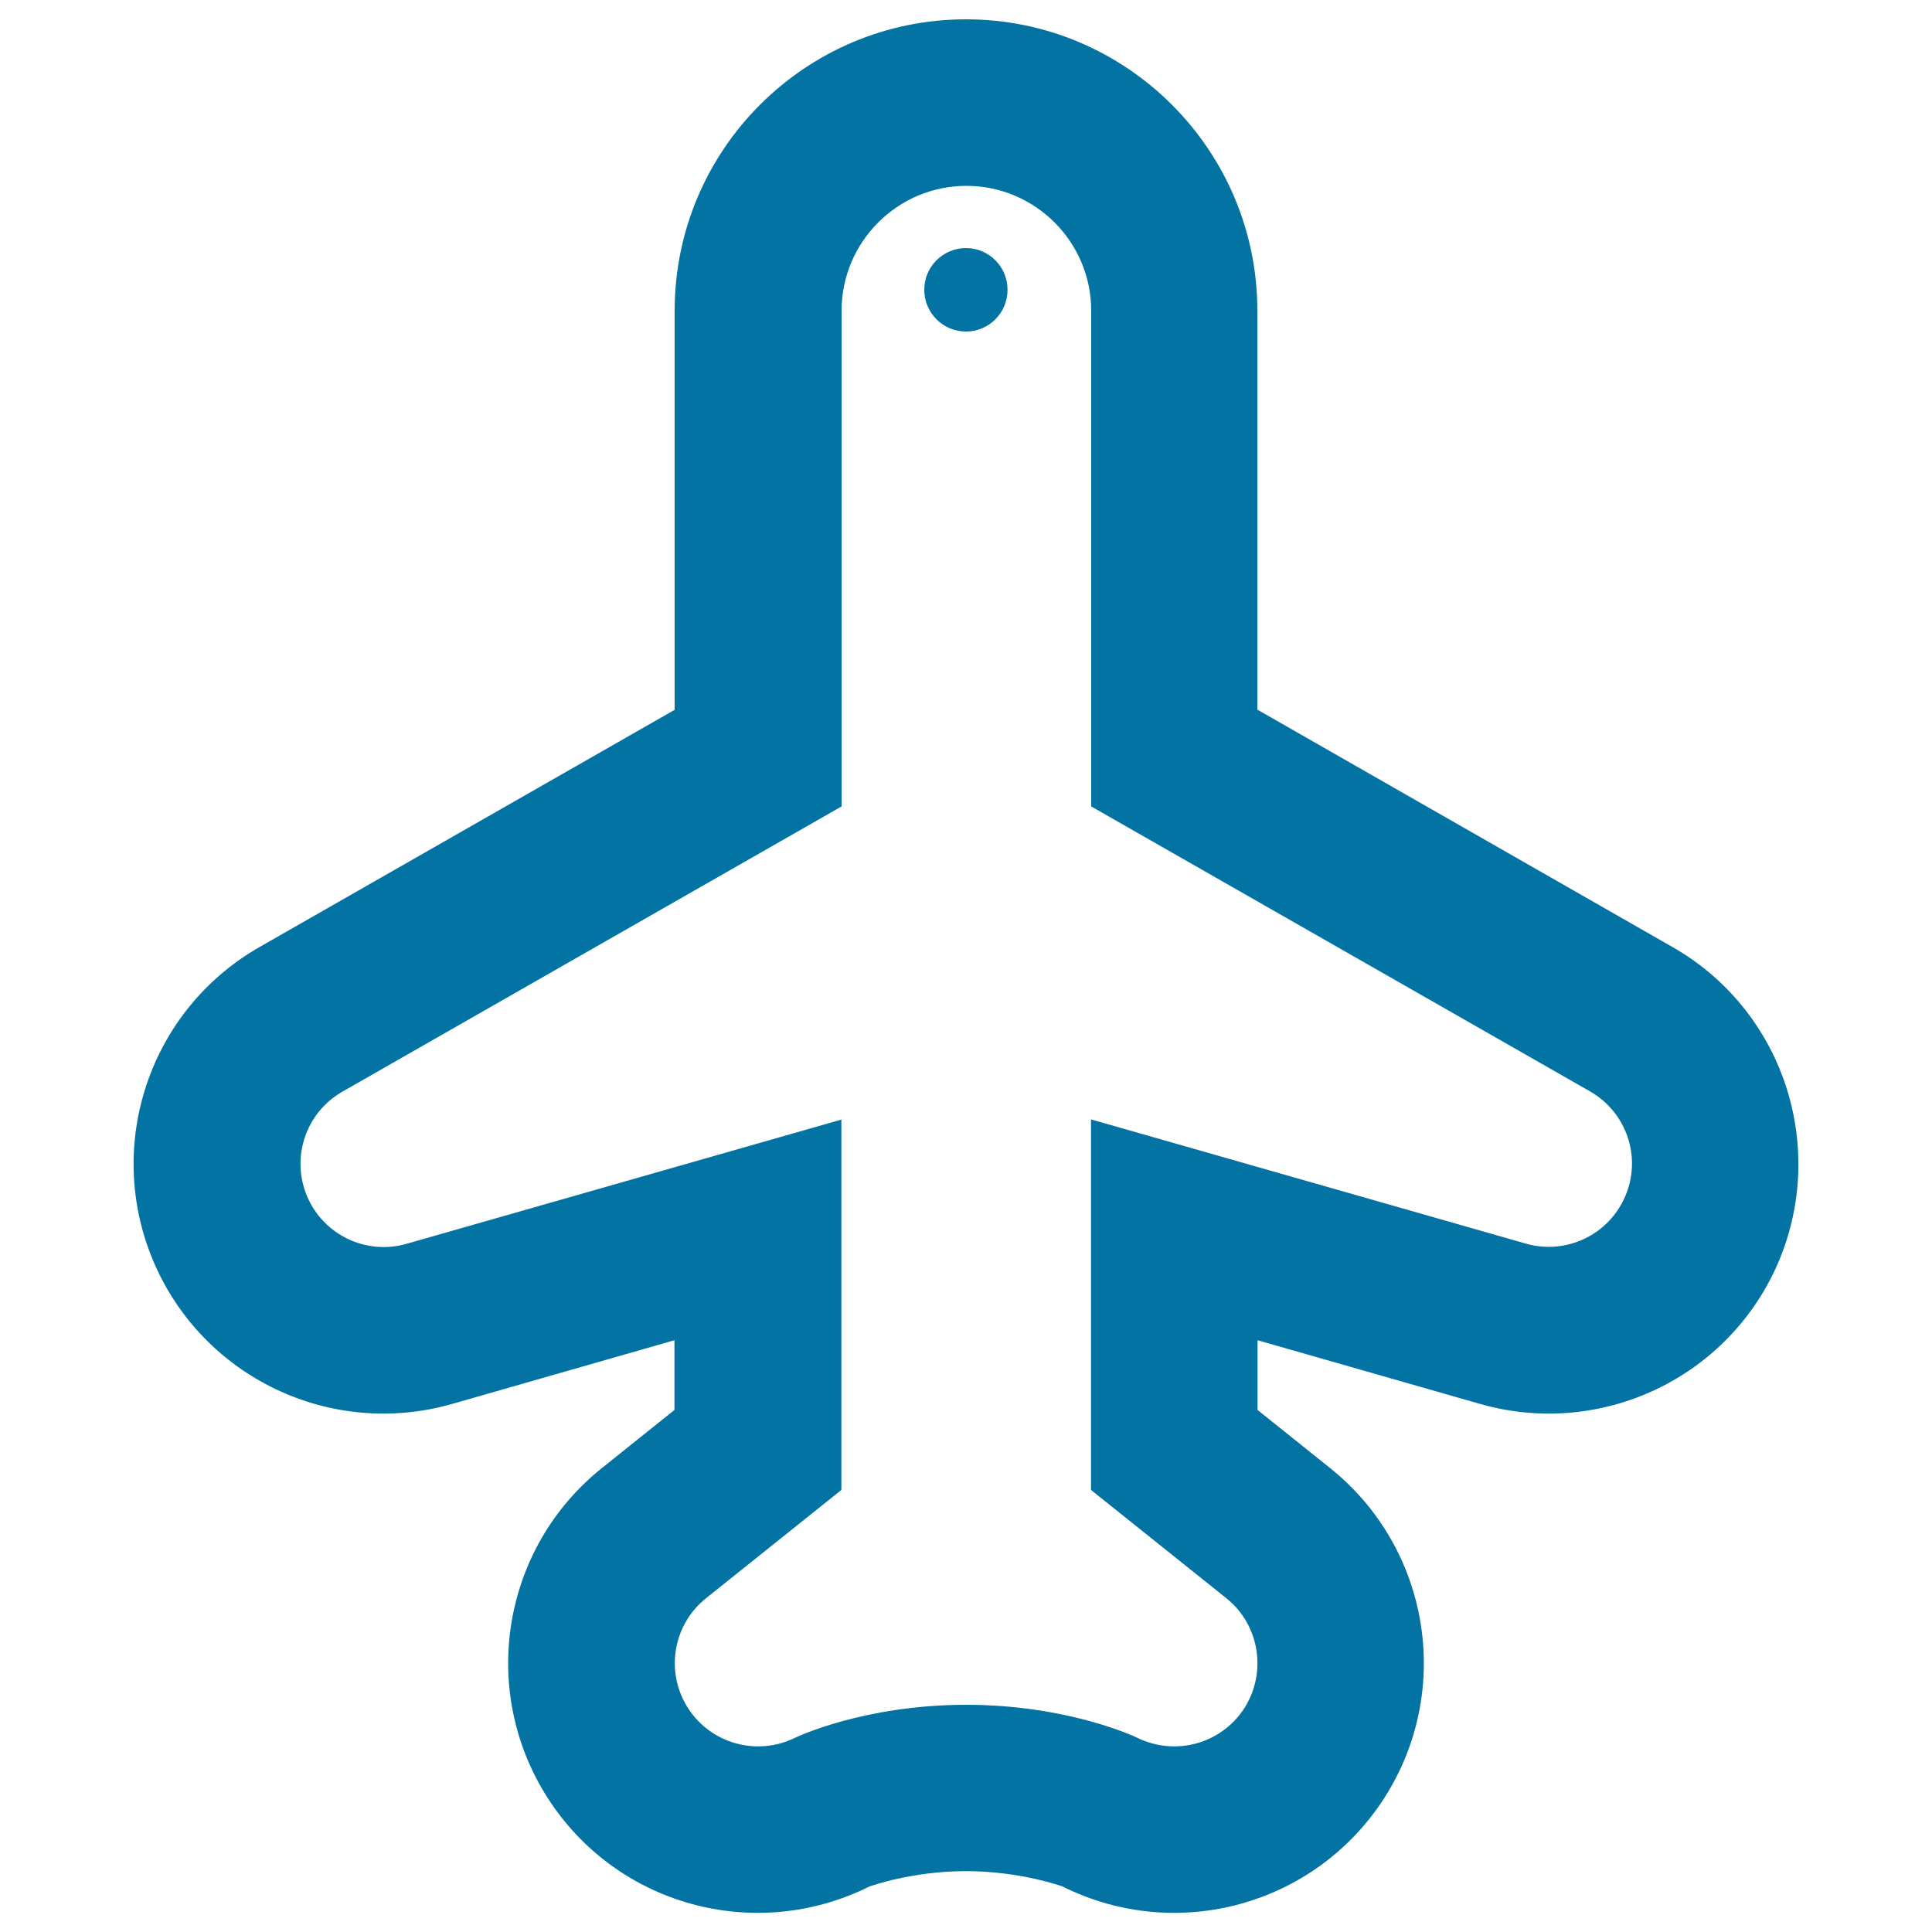 <svg xmlns="http://www.w3.org/2000/svg" viewBox="0 0 1000 1000" style="fill:#0273a2">
<title>Plane Outline SVG icon</title>
<path d="M865.7,490.2L650.8,367.3V160.8C650.8,77.7,583.2,10,500,10c-83.2,0-150.8,67.6-150.8,150.8v206.6L134.3,490.2c-56.7,32.4-80.4,102.1-55,162.4c25.4,60.3,91.9,92,154.6,74.1l115.2-33v36.1l-37.6,30.1c-51.6,41.3-63.7,114.9-28.1,170.6c35.6,55.7,107.4,75.5,166.7,45.9c0.2,0,21.6-7.9,49.9-7.9c28.3,0,49.7,7.9,49.9,7.9c59.2,29.6,131,9.8,166.7-45.9c35.6-55.7,23.5-129.2-28.1-170.6l-37.6-30.1v-36.1l115.3,33c62.8,17.9,129.2-13.8,154.6-74.1C946,592.3,922.4,522.5,865.7,490.2L865.7,490.2z M841.3,619c-8.5,20.1-30.6,30.7-51.5,24.7l-225.1-64.3v191.8l70,56c17.2,13.7,21.2,38.3,9.4,56.9c-11.9,18.5-35.7,25.1-55.6,15.3c-0.4-0.2-35.5-17-88.4-17c-52.9,0-88.1,16.8-88.4,17c-19.9,9.8-43.7,3.2-55.6-15.3c-11.9-18.6-7.9-43.1,9.4-56.9l70-56V579.5l-225.1,64.3c-20.9,6-43-4.6-51.5-24.7c-8.4-20.1-0.6-43.3,18.4-54.1l258.3-147.6V160.8c0-35.6,29-64.6,64.6-64.6c35.6,0,64.6,29,64.6,64.6v256.6L823,564.9C842,575.8,849.8,599,841.3,619L841.3,619z"/><path d="M521.5,150c0,11.9-9.6,21.6-21.5,21.6c-11.9,0-21.6-9.6-21.6-21.6c0-11.9,9.6-21.6,21.6-21.6C511.9,128.4,521.5,138.1,521.5,150z"/>
</svg>